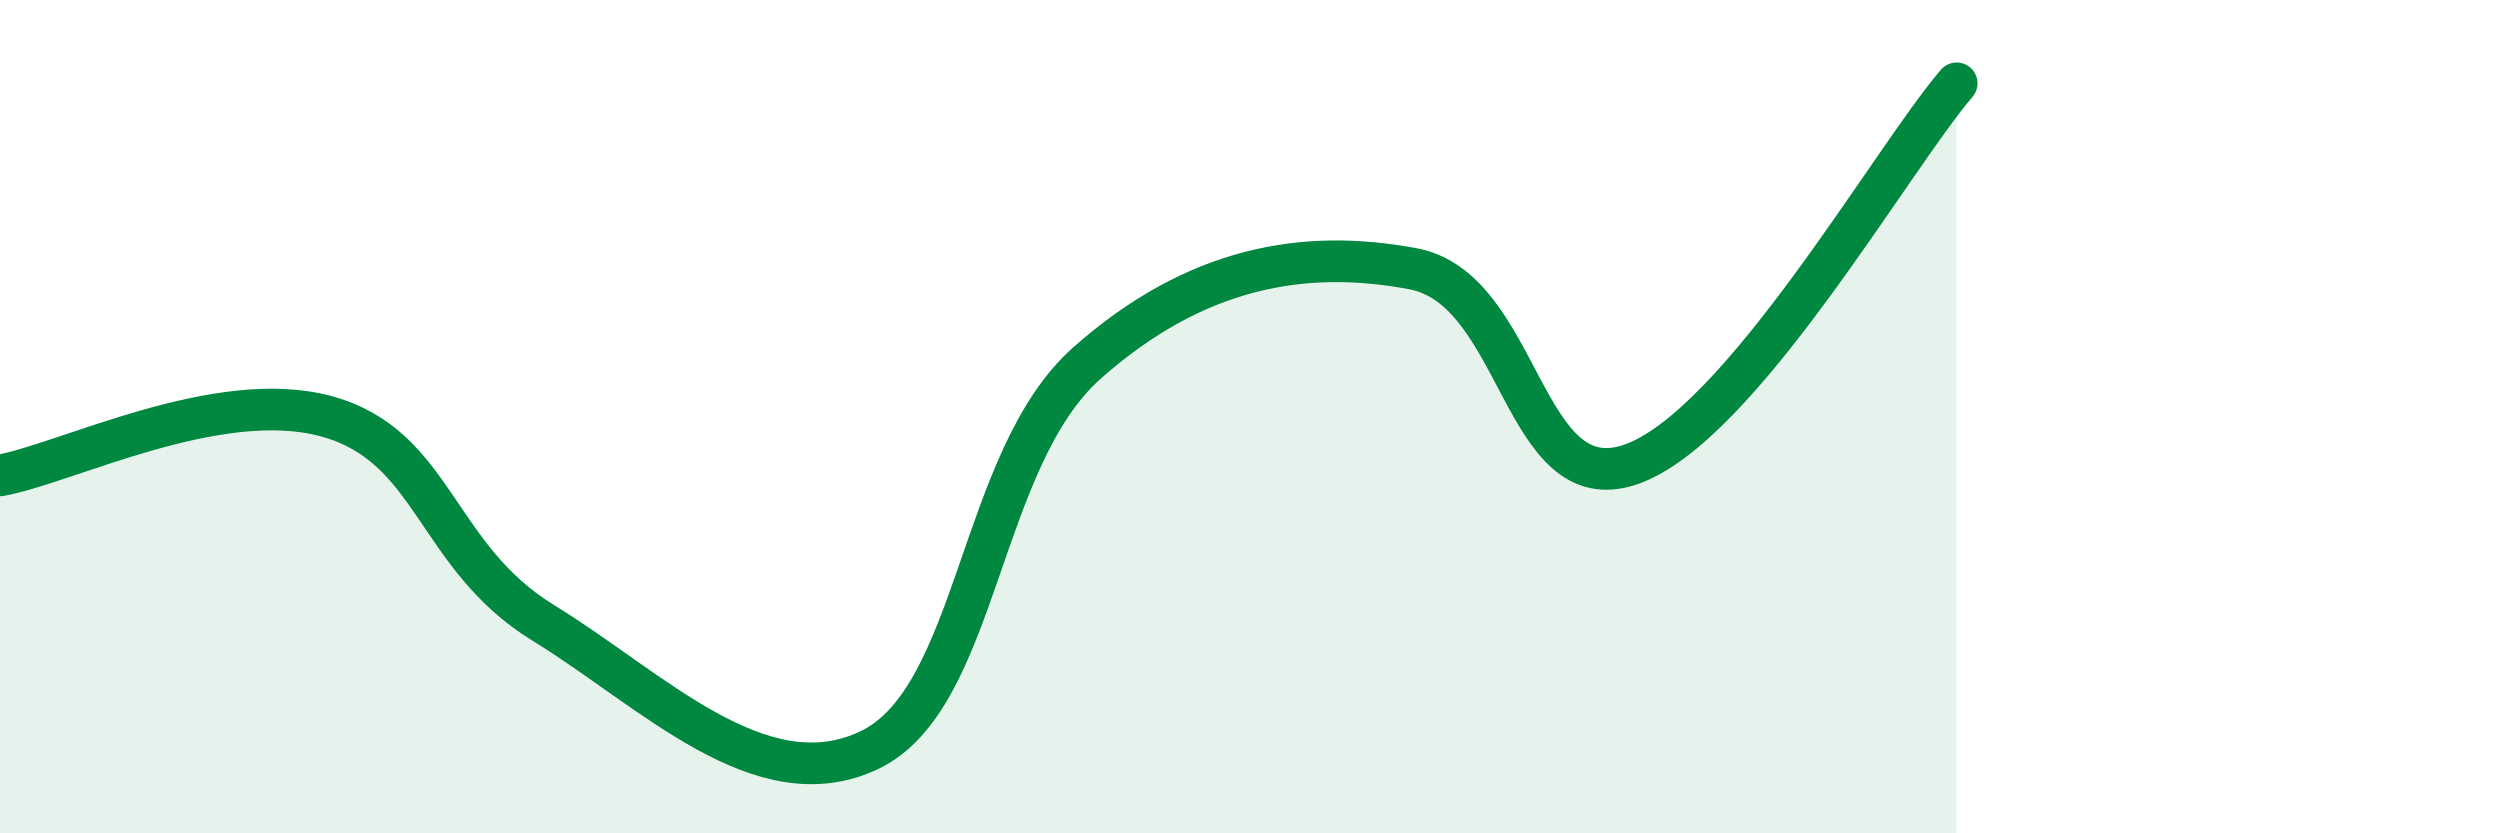
    <svg width="60" height="20" viewBox="0 0 60 20" xmlns="http://www.w3.org/2000/svg">
      <path
        d="M 0,11.41 C 1.57,11.13 5.22,9.28 7.83,9.99 C 10.44,10.7 10.43,13.35 13.04,14.95 C 15.65,16.55 18.26,19.25 20.87,18 C 23.48,16.75 23.48,11.02 26.09,8.71 C 28.7,6.4 31.3,5.96 33.91,6.45 C 36.52,6.94 36.52,12.04 39.13,11.15 C 41.74,10.26 45.39,3.83 46.96,2L46.96 20L0 20Z"
        fill="#008740"
        opacity="0.1"
        stroke-linecap="round"
        stroke-linejoin="round"
      />
      <path
        d="M 0,11.41 C 1.57,11.13 5.22,9.28 7.83,9.99 C 10.44,10.7 10.43,13.35 13.04,14.95 C 15.65,16.55 18.26,19.25 20.87,18 C 23.48,16.75 23.48,11.02 26.09,8.71 C 28.7,6.4 31.3,5.96 33.91,6.45 C 36.52,6.94 36.52,12.04 39.13,11.15 C 41.74,10.26 45.39,3.83 46.96,2"
        stroke="#008740"
        stroke-width="1"
        fill="none"
        stroke-linecap="round"
        stroke-linejoin="round"
      />
    </svg>
  